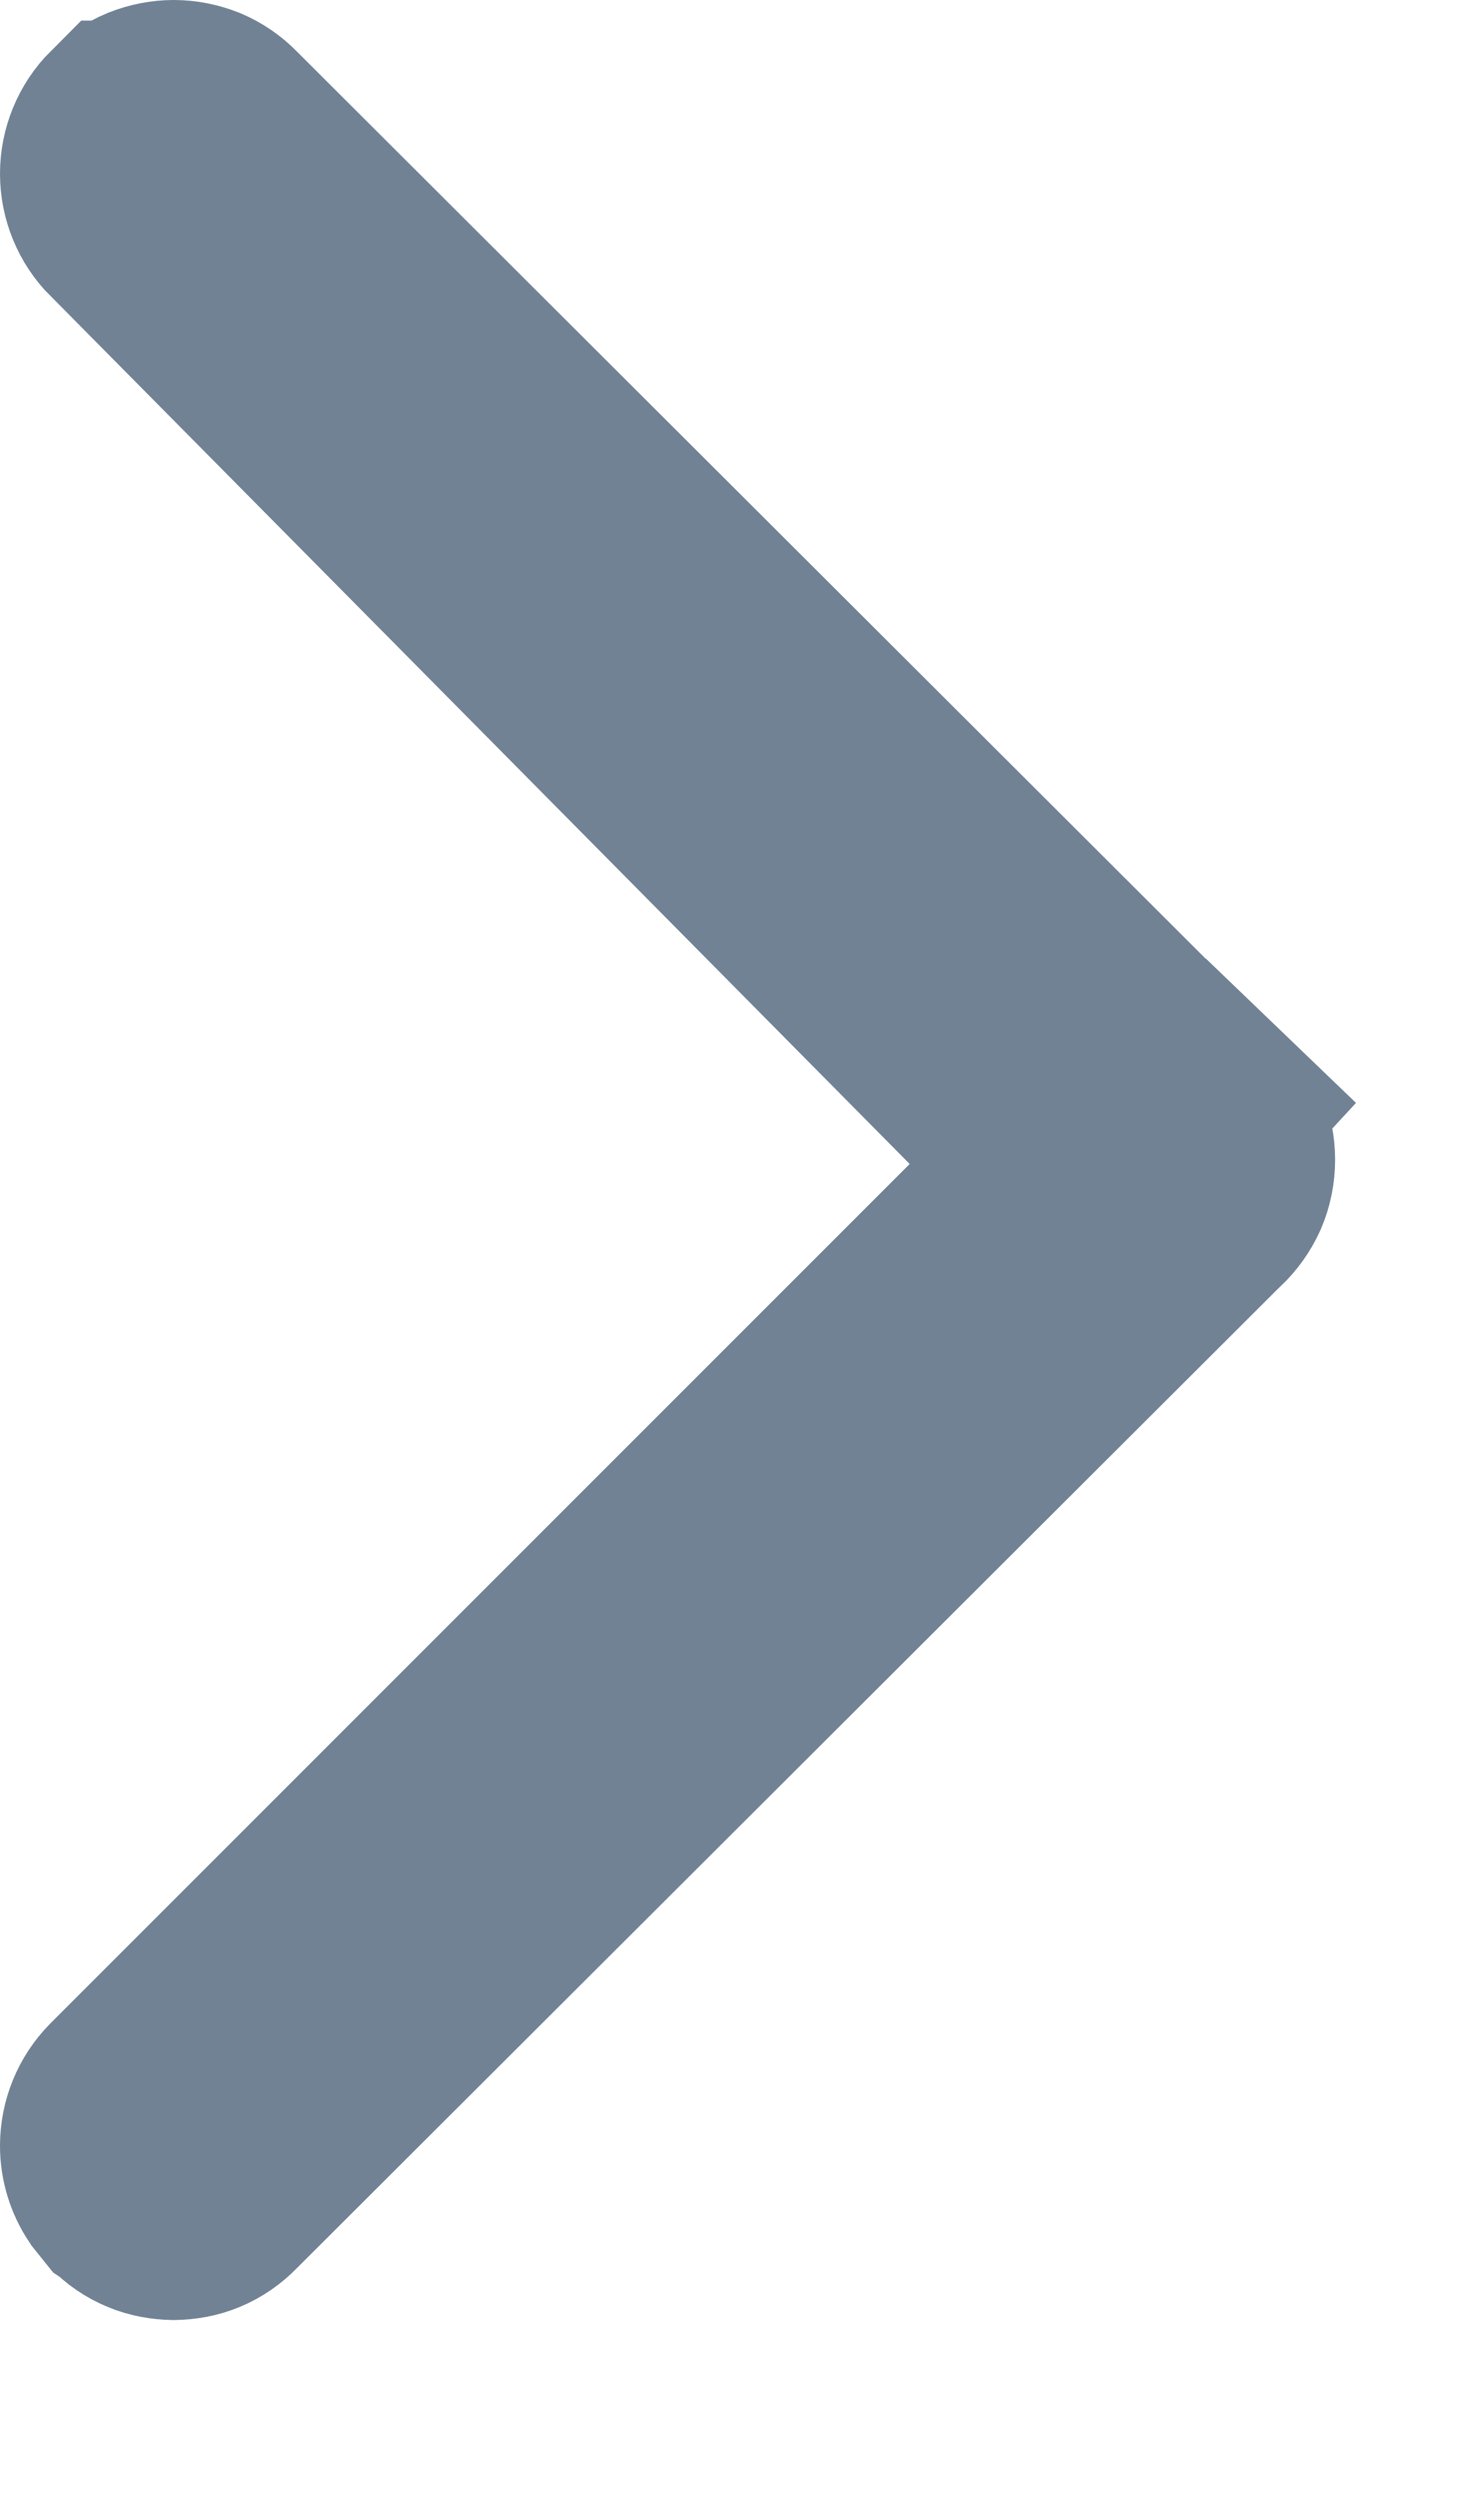 <?xml version="1.0" encoding="utf-8"?>
<svg xmlns="http://www.w3.org/2000/svg" fill="none" height="100%" overflow="visible" preserveAspectRatio="none" style="display: block;" viewBox="0 0 7 12" width="100%">
<path d="M0.834 0.5C0.878 0.5 0.921 0.509 0.962 0.525C1.002 0.542 1.039 0.567 1.07 0.599L1.072 0.601L5.789 5.309L6.143 4.955L5.804 5.322C5.837 5.353 5.864 5.392 5.883 5.434C5.901 5.476 5.91 5.521 5.91 5.567C5.91 5.613 5.901 5.659 5.883 5.701C5.864 5.743 5.837 5.781 5.804 5.812L5.796 5.819L5.789 5.826L1.072 10.534L1.068 10.538C1.038 10.569 1.001 10.595 0.96 10.612C0.92 10.629 0.877 10.636 0.834 10.637C0.791 10.636 0.748 10.629 0.708 10.612C0.667 10.595 0.63 10.57 0.6 10.538L0.597 10.536L0.556 10.485C0.52 10.431 0.5 10.367 0.5 10.301C0.5 10.213 0.534 10.129 0.596 10.066L5.072 5.59L4.723 5.236L0.598 1.069H0.597C0.535 1.007 0.5 0.922 0.5 0.834C0.5 0.746 0.535 0.661 0.597 0.599H0.598C0.629 0.567 0.665 0.542 0.706 0.525C0.747 0.509 0.79 0.5 0.834 0.5Z" id="Vector" stroke="#718295"/>
</svg>
